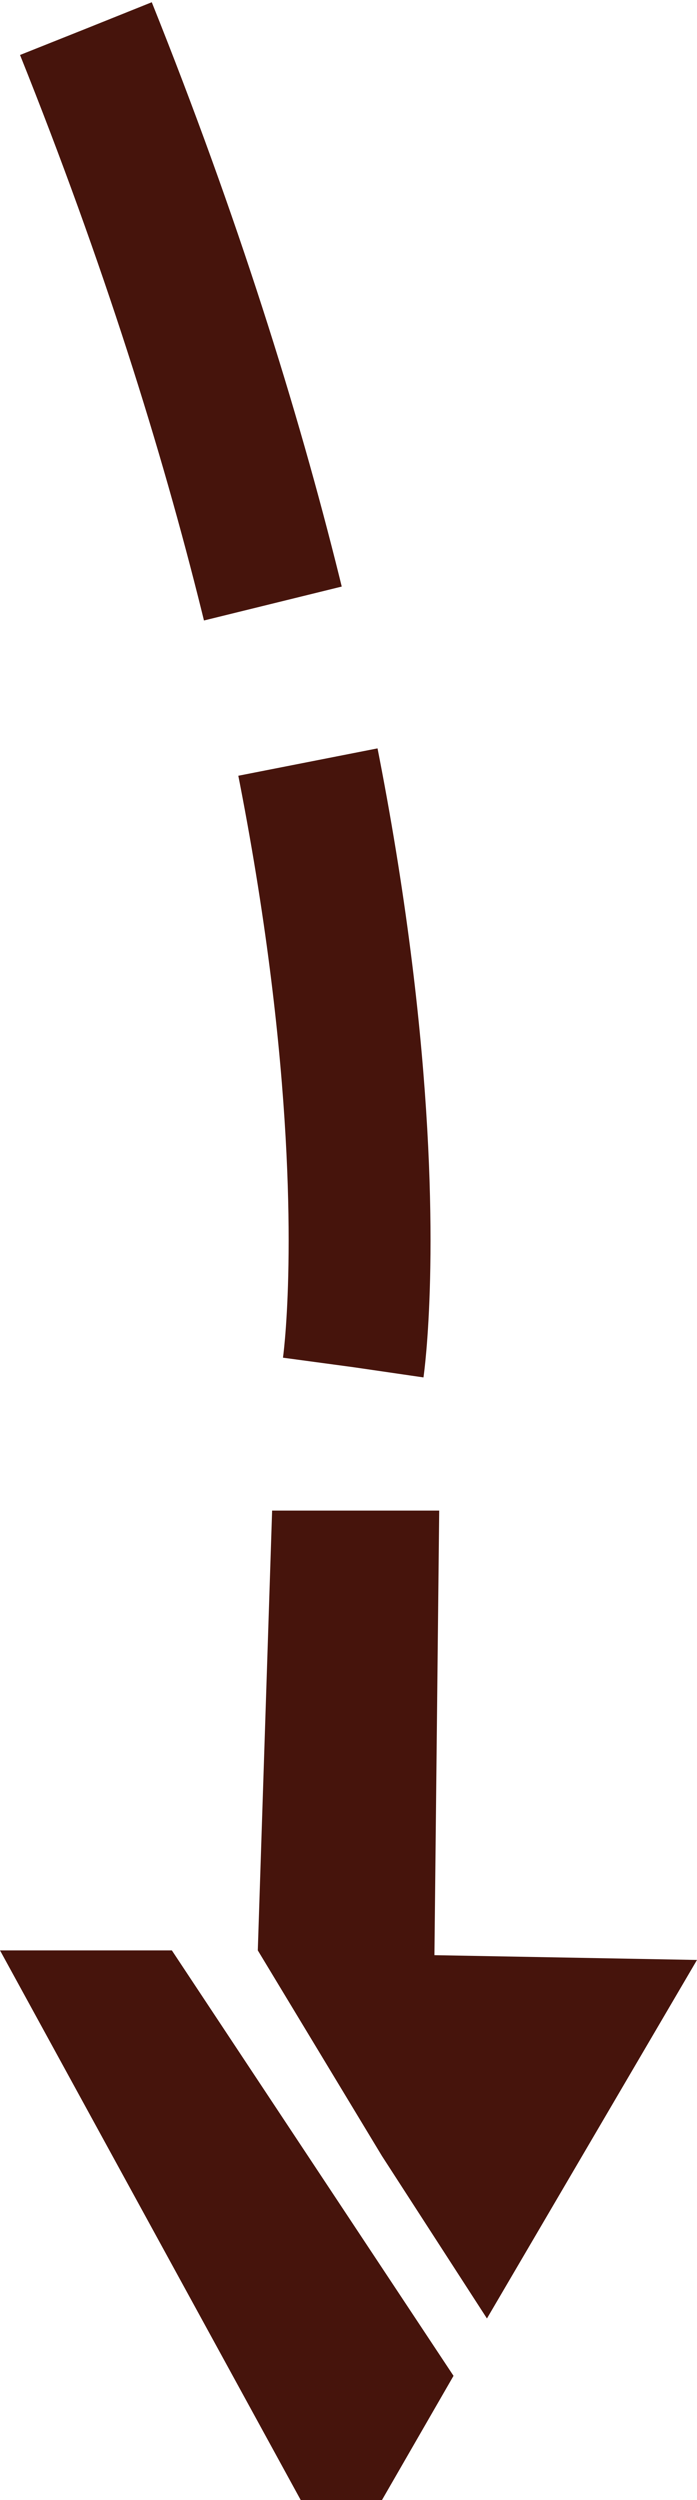 <?xml version="1.0" encoding="utf-8"?>
<!-- Generator: Adobe Illustrator 23.1.1, SVG Export Plug-In . SVG Version: 6.00 Build 0)  -->
<svg version="1.1" id="Vrstva_1" xmlns="http://www.w3.org/2000/svg" xmlns:xlink="http://www.w3.org/1999/xlink" x="0px" y="0px"
	 viewBox="0 0 14.6 52.3" style="enable-background:new 0 0 14.6 52.3;" xml:space="preserve" width="14.6" height="52.3">
<style type="text/css">
	.st0{fill:#46140C;}
	.st1{fill:none;stroke:#46140C;stroke-width:2.972;stroke-miterlimit:10;stroke-dasharray:12.737,3.397;}
</style>
<g>
	<g>
		<polygon class="st0" points="5.4,40.8 5.7,31.6 9.2,31.6 9.1,40.9 14.6,41 10.2,48.5 8,45.1 		"/>
		<polygon class="st0" points="3.6,40.8 9.5,49.7 8,52.3 6.3,52.3 0,40.8 		"/>
	</g>
	<path class="st1" d="M7.4,28.6c0,0,1.5-10.3-5.6-28"/>
</g>
</svg>
